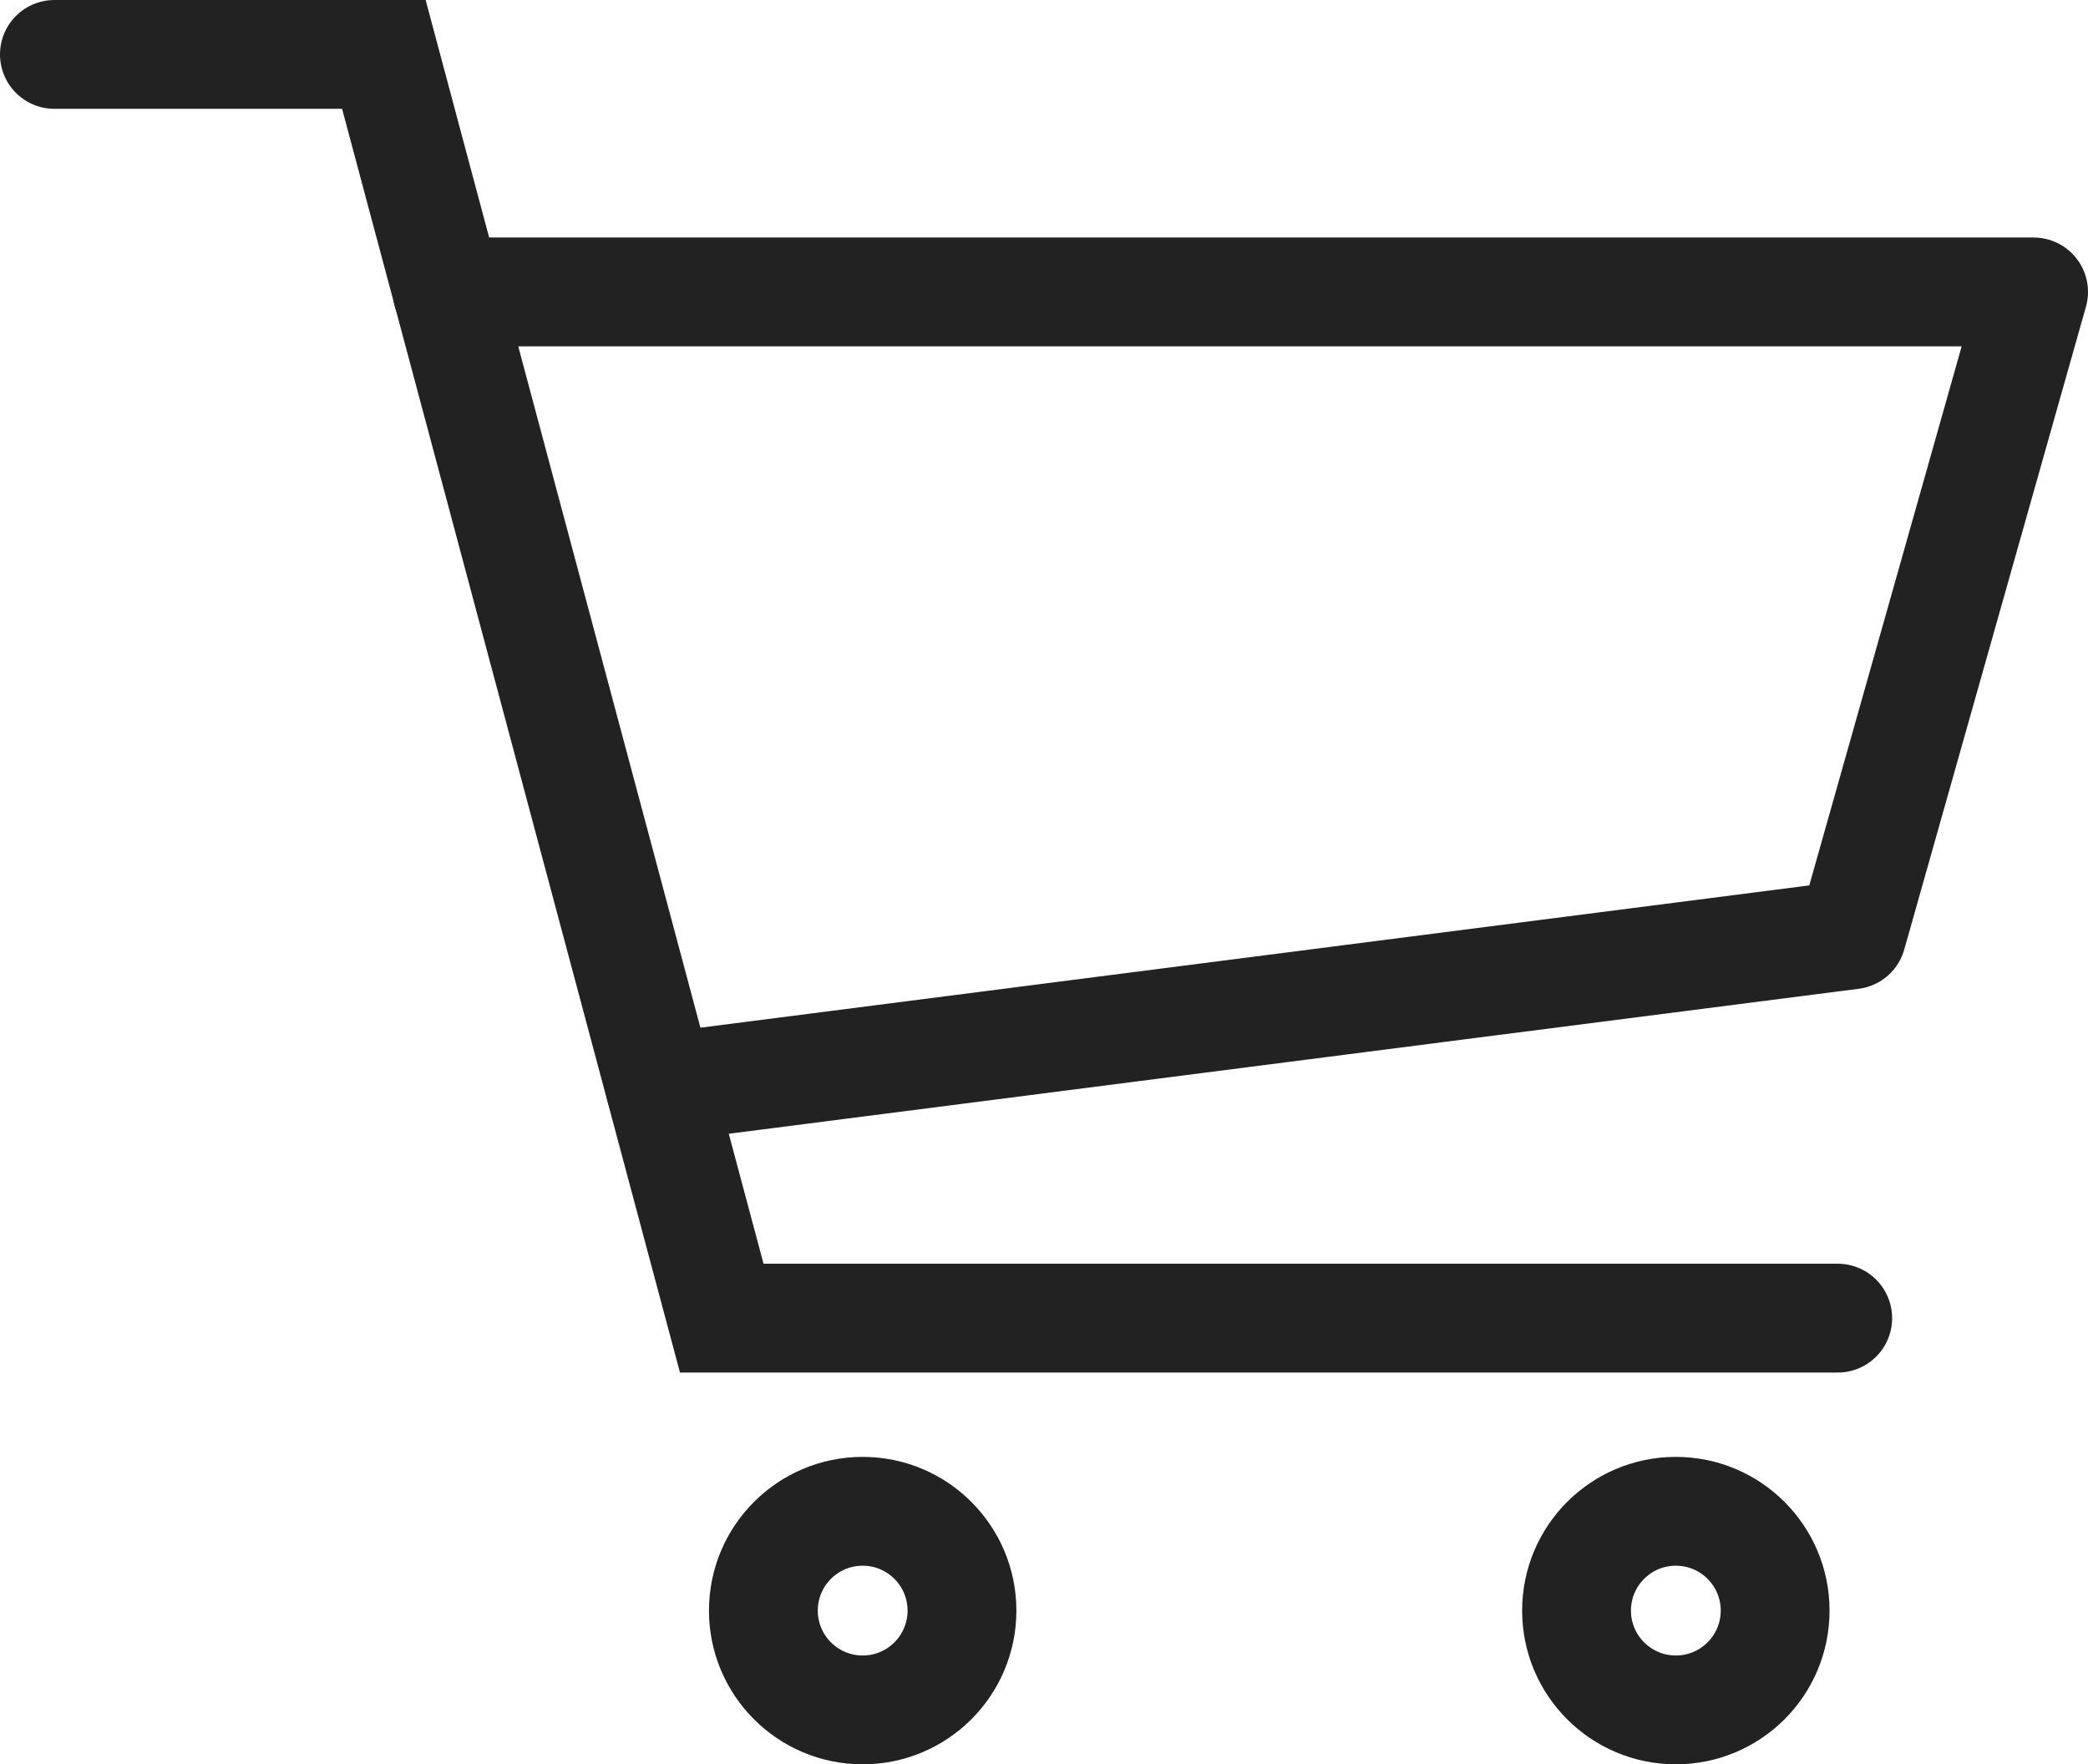<svg id="Layer_1" data-name="Layer 1" xmlns="http://www.w3.org/2000/svg" viewBox="0 0 76.75 64.85"><defs><style>.cls-1,.cls-2{fill:none;stroke:#222;stroke-linecap:round;stroke-width:4px;}.cls-1{stroke-miterlimit:10;}.cls-2{stroke-linejoin:round;}</style></defs><polyline class="cls-1" points="2 2 14.11 2 26.53 48.45 67.55 48.45"/><polyline class="cls-2" points="16.44 10.73 74.75 10.73 68.07 34.36 24.27 39.98"/><circle class="cls-2" cx="61.6" cy="59.2" r="3.65"/><circle class="cls-2" cx="31.71" cy="59.2" r="3.65"/></svg>